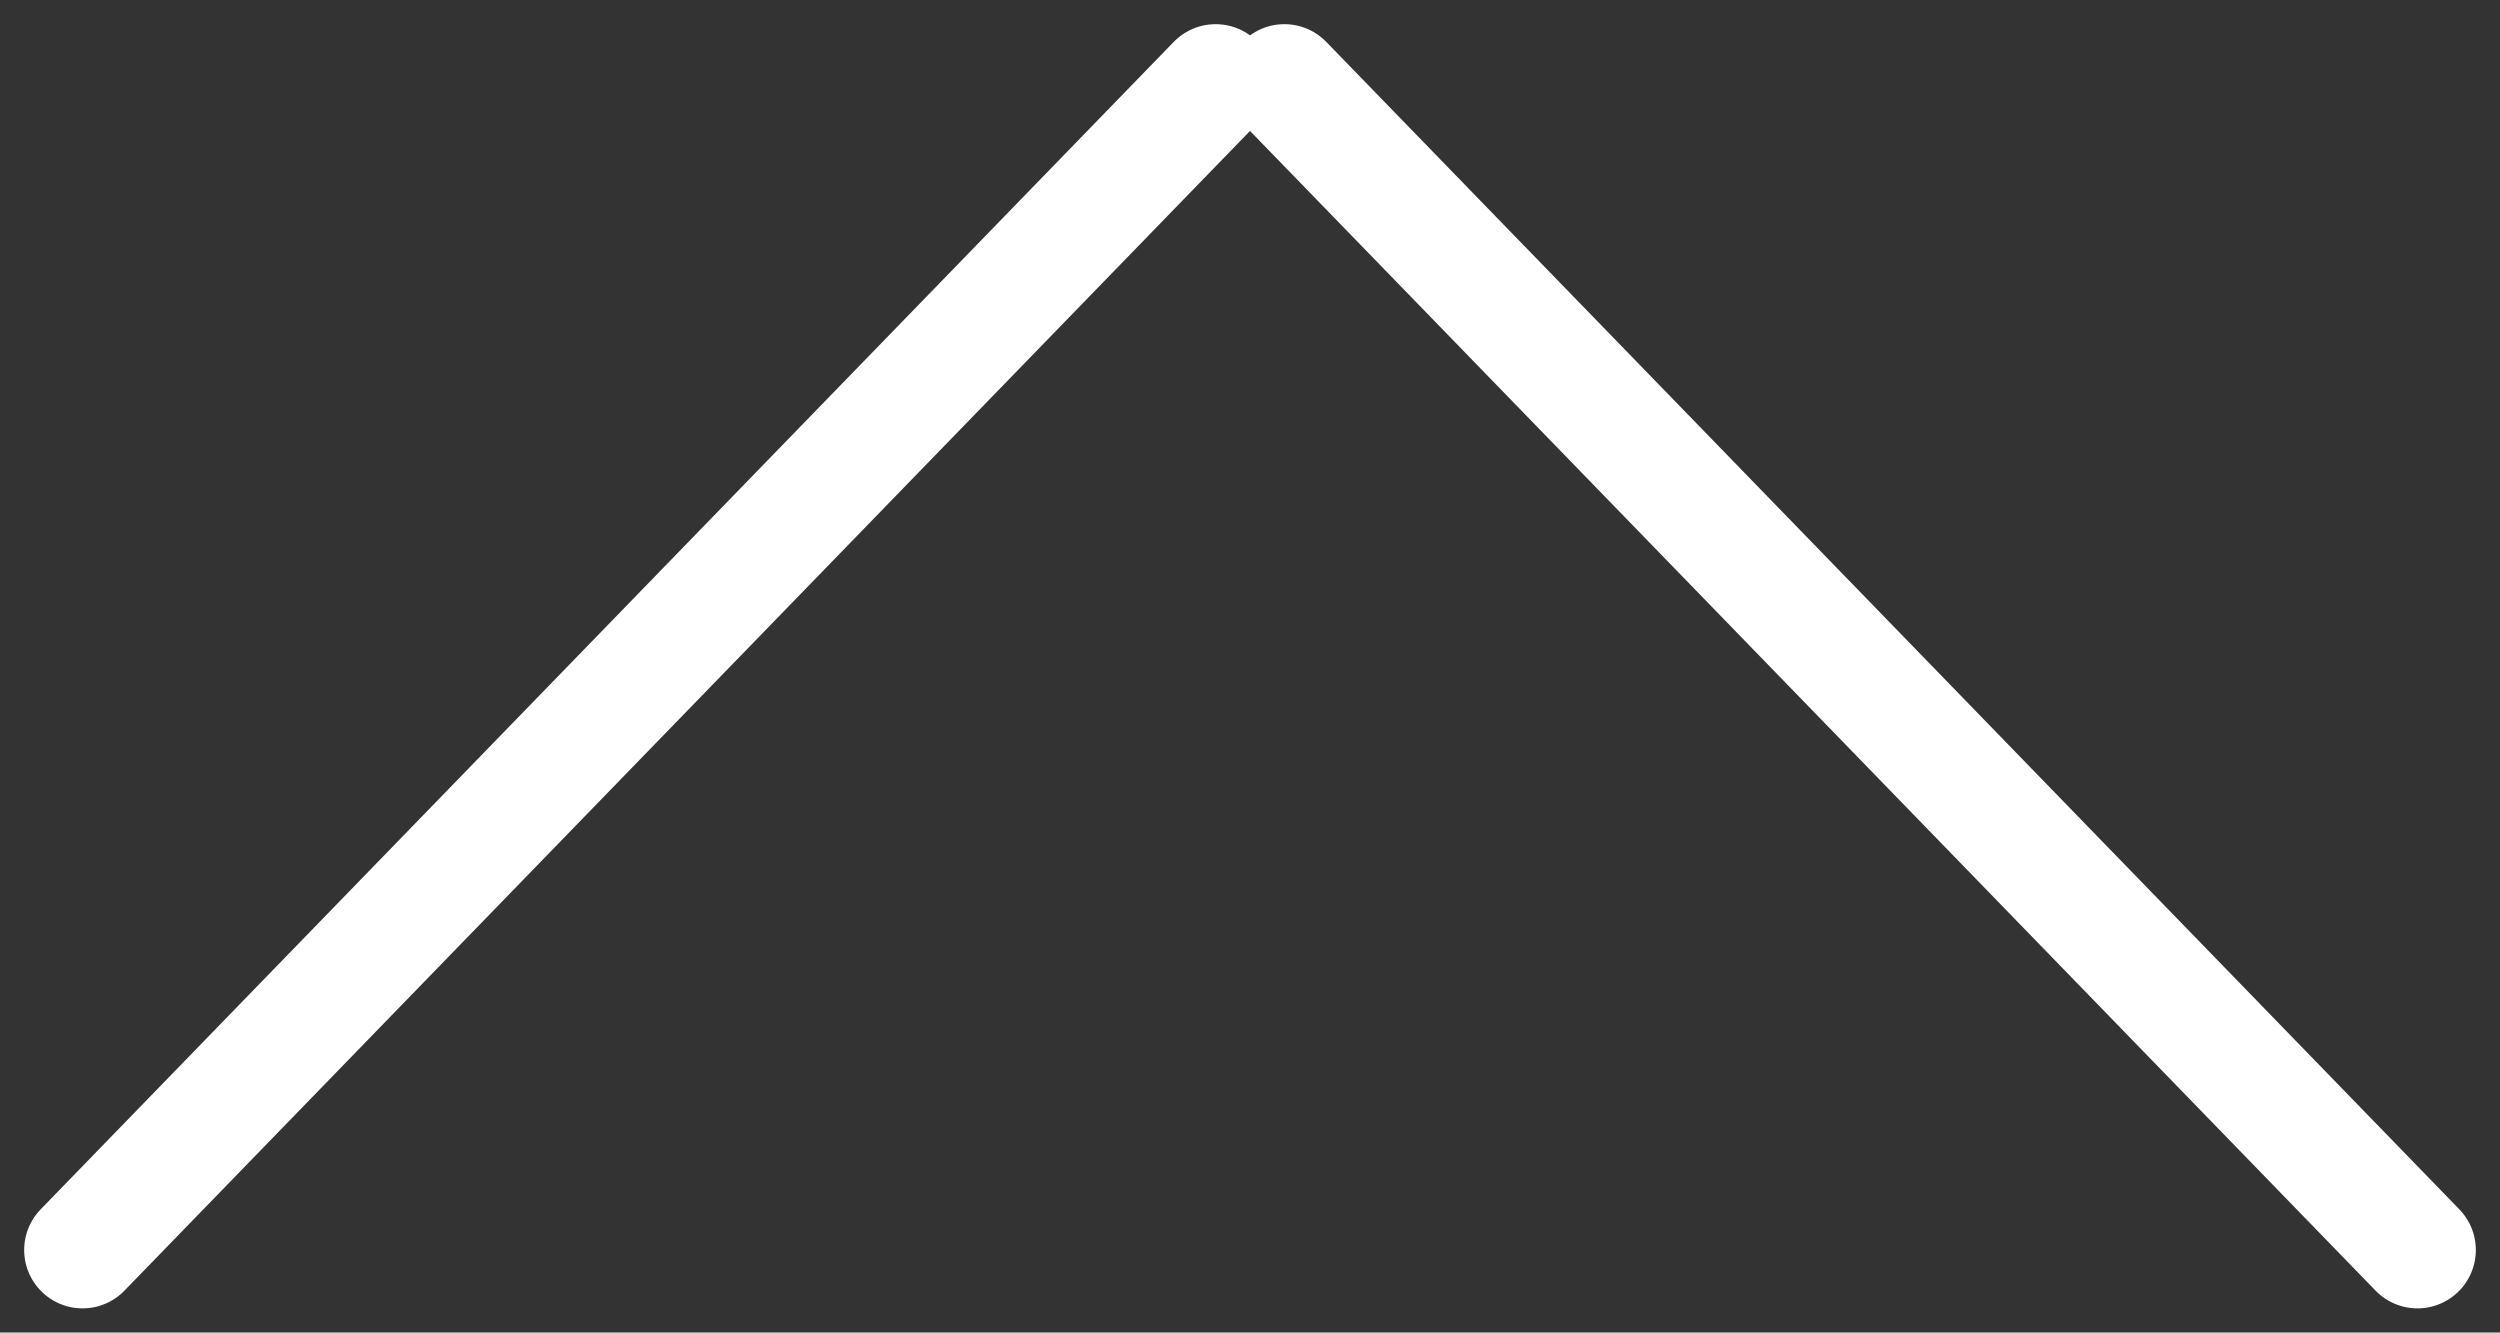 <svg xmlns="http://www.w3.org/2000/svg" width="64.242" height="34.242" viewBox="0 0 64.242 34.242">
  <rect x="0" y="0" width="64.242" height="34.242" fill="#333333" stroke="none"/>
  <g id="flecha" transform="translate(2.121 32.121) rotate(-90)">
    <line id="Línea_5" data-name="Línea 5" y1="29.117" x2="30" transform="translate(0 30.883)" fill="none" stroke="#ffffff" stroke-linecap="round" stroke-width="3"/>
    <line id="Línea_6" data-name="Línea 6" x2="30" y2="29.117" fill="none" stroke="#ffffff" stroke-linecap="round" stroke-width="3"/>
  </g>
</svg>
